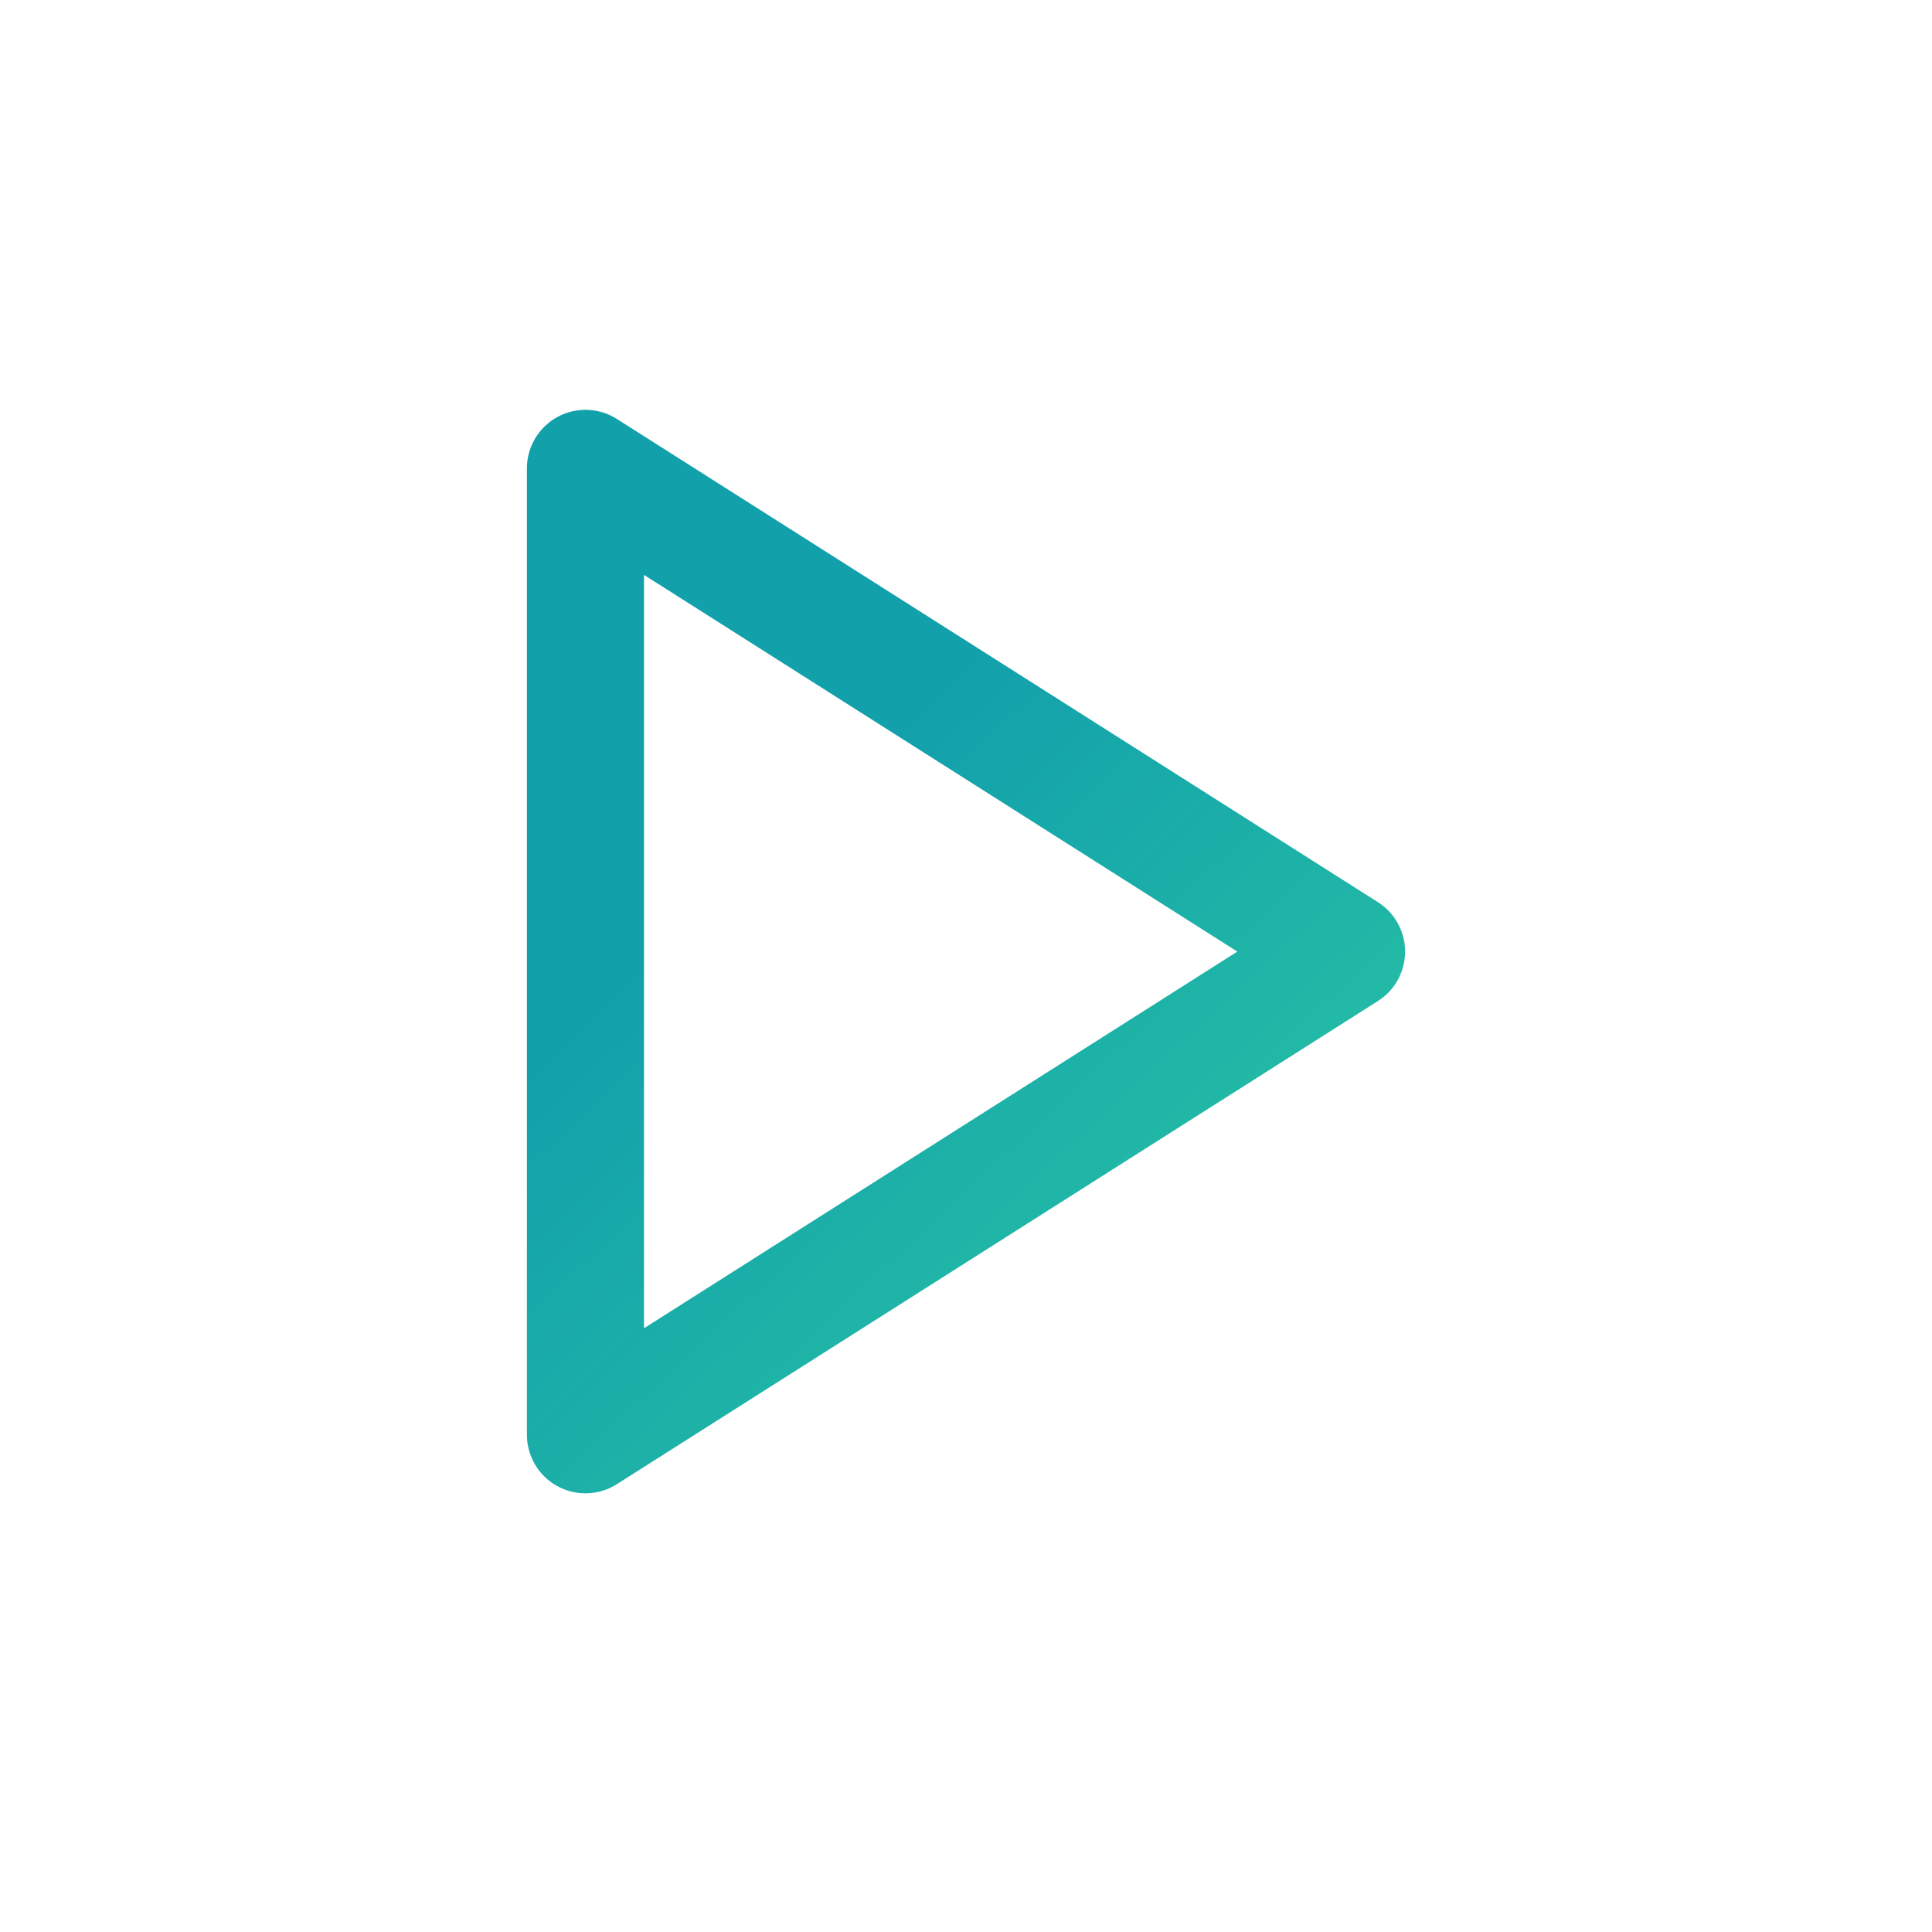 <?xml version="1.0" encoding="UTF-8"?>
<svg width="33px" height="33px" viewBox="0 0 33 33" version="1.1" xmlns="http://www.w3.org/2000/svg" xmlns:xlink="http://www.w3.org/1999/xlink">
    <title>TriangleRight_33x33_TealGradient</title>
    <defs>
        <linearGradient x1="35.539%" y1="29.97%" x2="86.16%" y2="100%" id="linearGradient-1">
            <stop stop-color="#12A0AB" offset="0%"></stop>
            <stop stop-color="#29C4A4" offset="100%"></stop>
        </linearGradient>
    </defs>
    <g id="TriangleRight_33x33_TealGradient" stroke="none" stroke-width="1" fill="none" fill-rule="evenodd" stroke-linejoin="round">
        <polygon id="Podcast-Play-icon" stroke="url(#linearGradient-1)" stroke-width="2" points="10 8 10 24.507 23 16.254"></polygon>
    </g>
</svg>